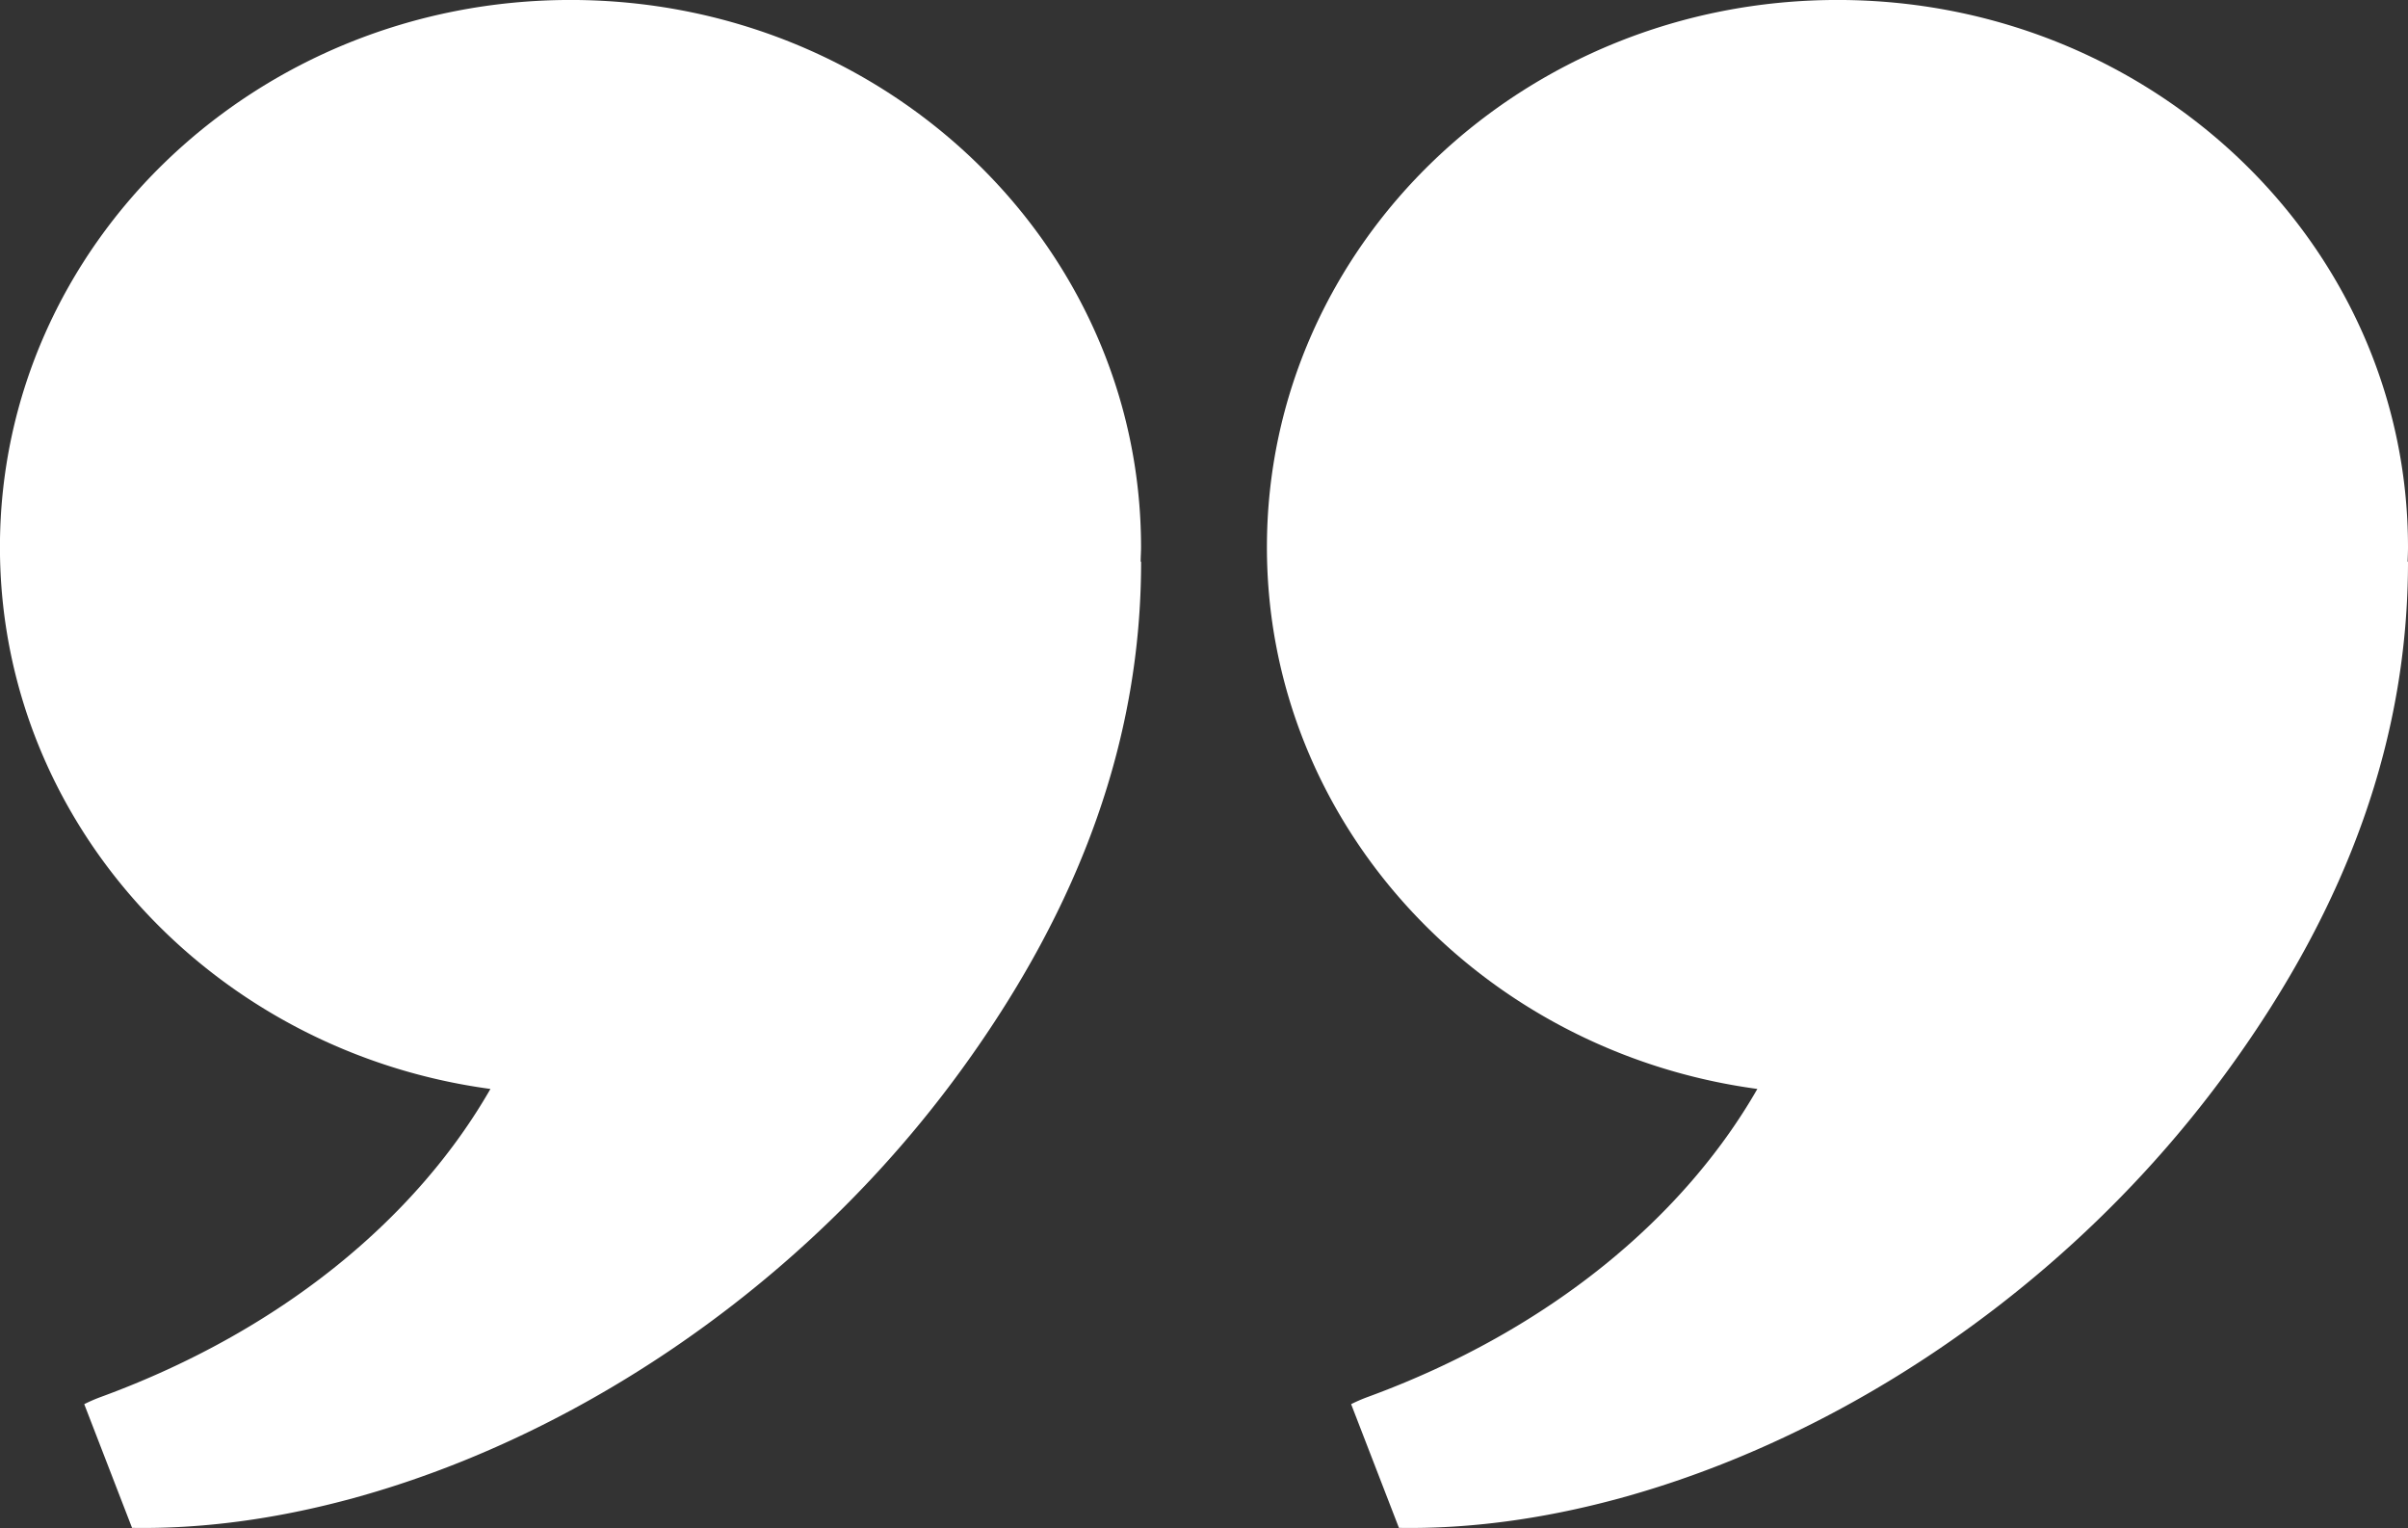 <svg xmlns="http://www.w3.org/2000/svg" width="81.383" height="51.629" viewBox="0 0 81.383 51.629">
    <rect x="0" y="0" width="81.383" height="51.629" fill="#333333" stroke="none"/>
    <defs>
        <style>
            .cls-1{fill:#fff}
        </style>
    </defs>
    <g id="icon-quote-close-white" transform="translate(-477.049 -14499.468)">
        <path id="Path_13" data-name="Path 13" class="cls-1" d="M536.442 14536.262c-2.459 4.291-6.971 8.14-13.174 10.41a5.373 5.373 0 0 0-.555.241l1.616 4.18h.009c9.413.154 20.9-5.647 28.048-15.516 4.062-5.6 6.046-11.238 6.046-17.129h-.013c.005-.164.013-.327.013-.491 0-10.212-8.633-18.49-19.282-18.49s-19.283 8.278-19.283 18.49c0 9.33 7.208 17.043 16.575 18.305z"/>
        <path id="Path_14" data-name="Path 14" class="cls-1" d="M493.624 14536.262c-2.458 4.291-6.971 8.14-13.174 10.41a5.357 5.357 0 0 0-.554.241l1.616 4.18h.009c9.412.154 20.9-5.647 28.048-15.516 4.061-5.6 6.046-11.238 6.046-17.129h-.015c0-.164.013-.327.013-.491 0-10.212-8.634-18.49-19.283-18.49s-19.283 8.278-19.283 18.49c.002 9.33 7.211 17.043 16.577 18.305z"/>
    </g>
</svg>
